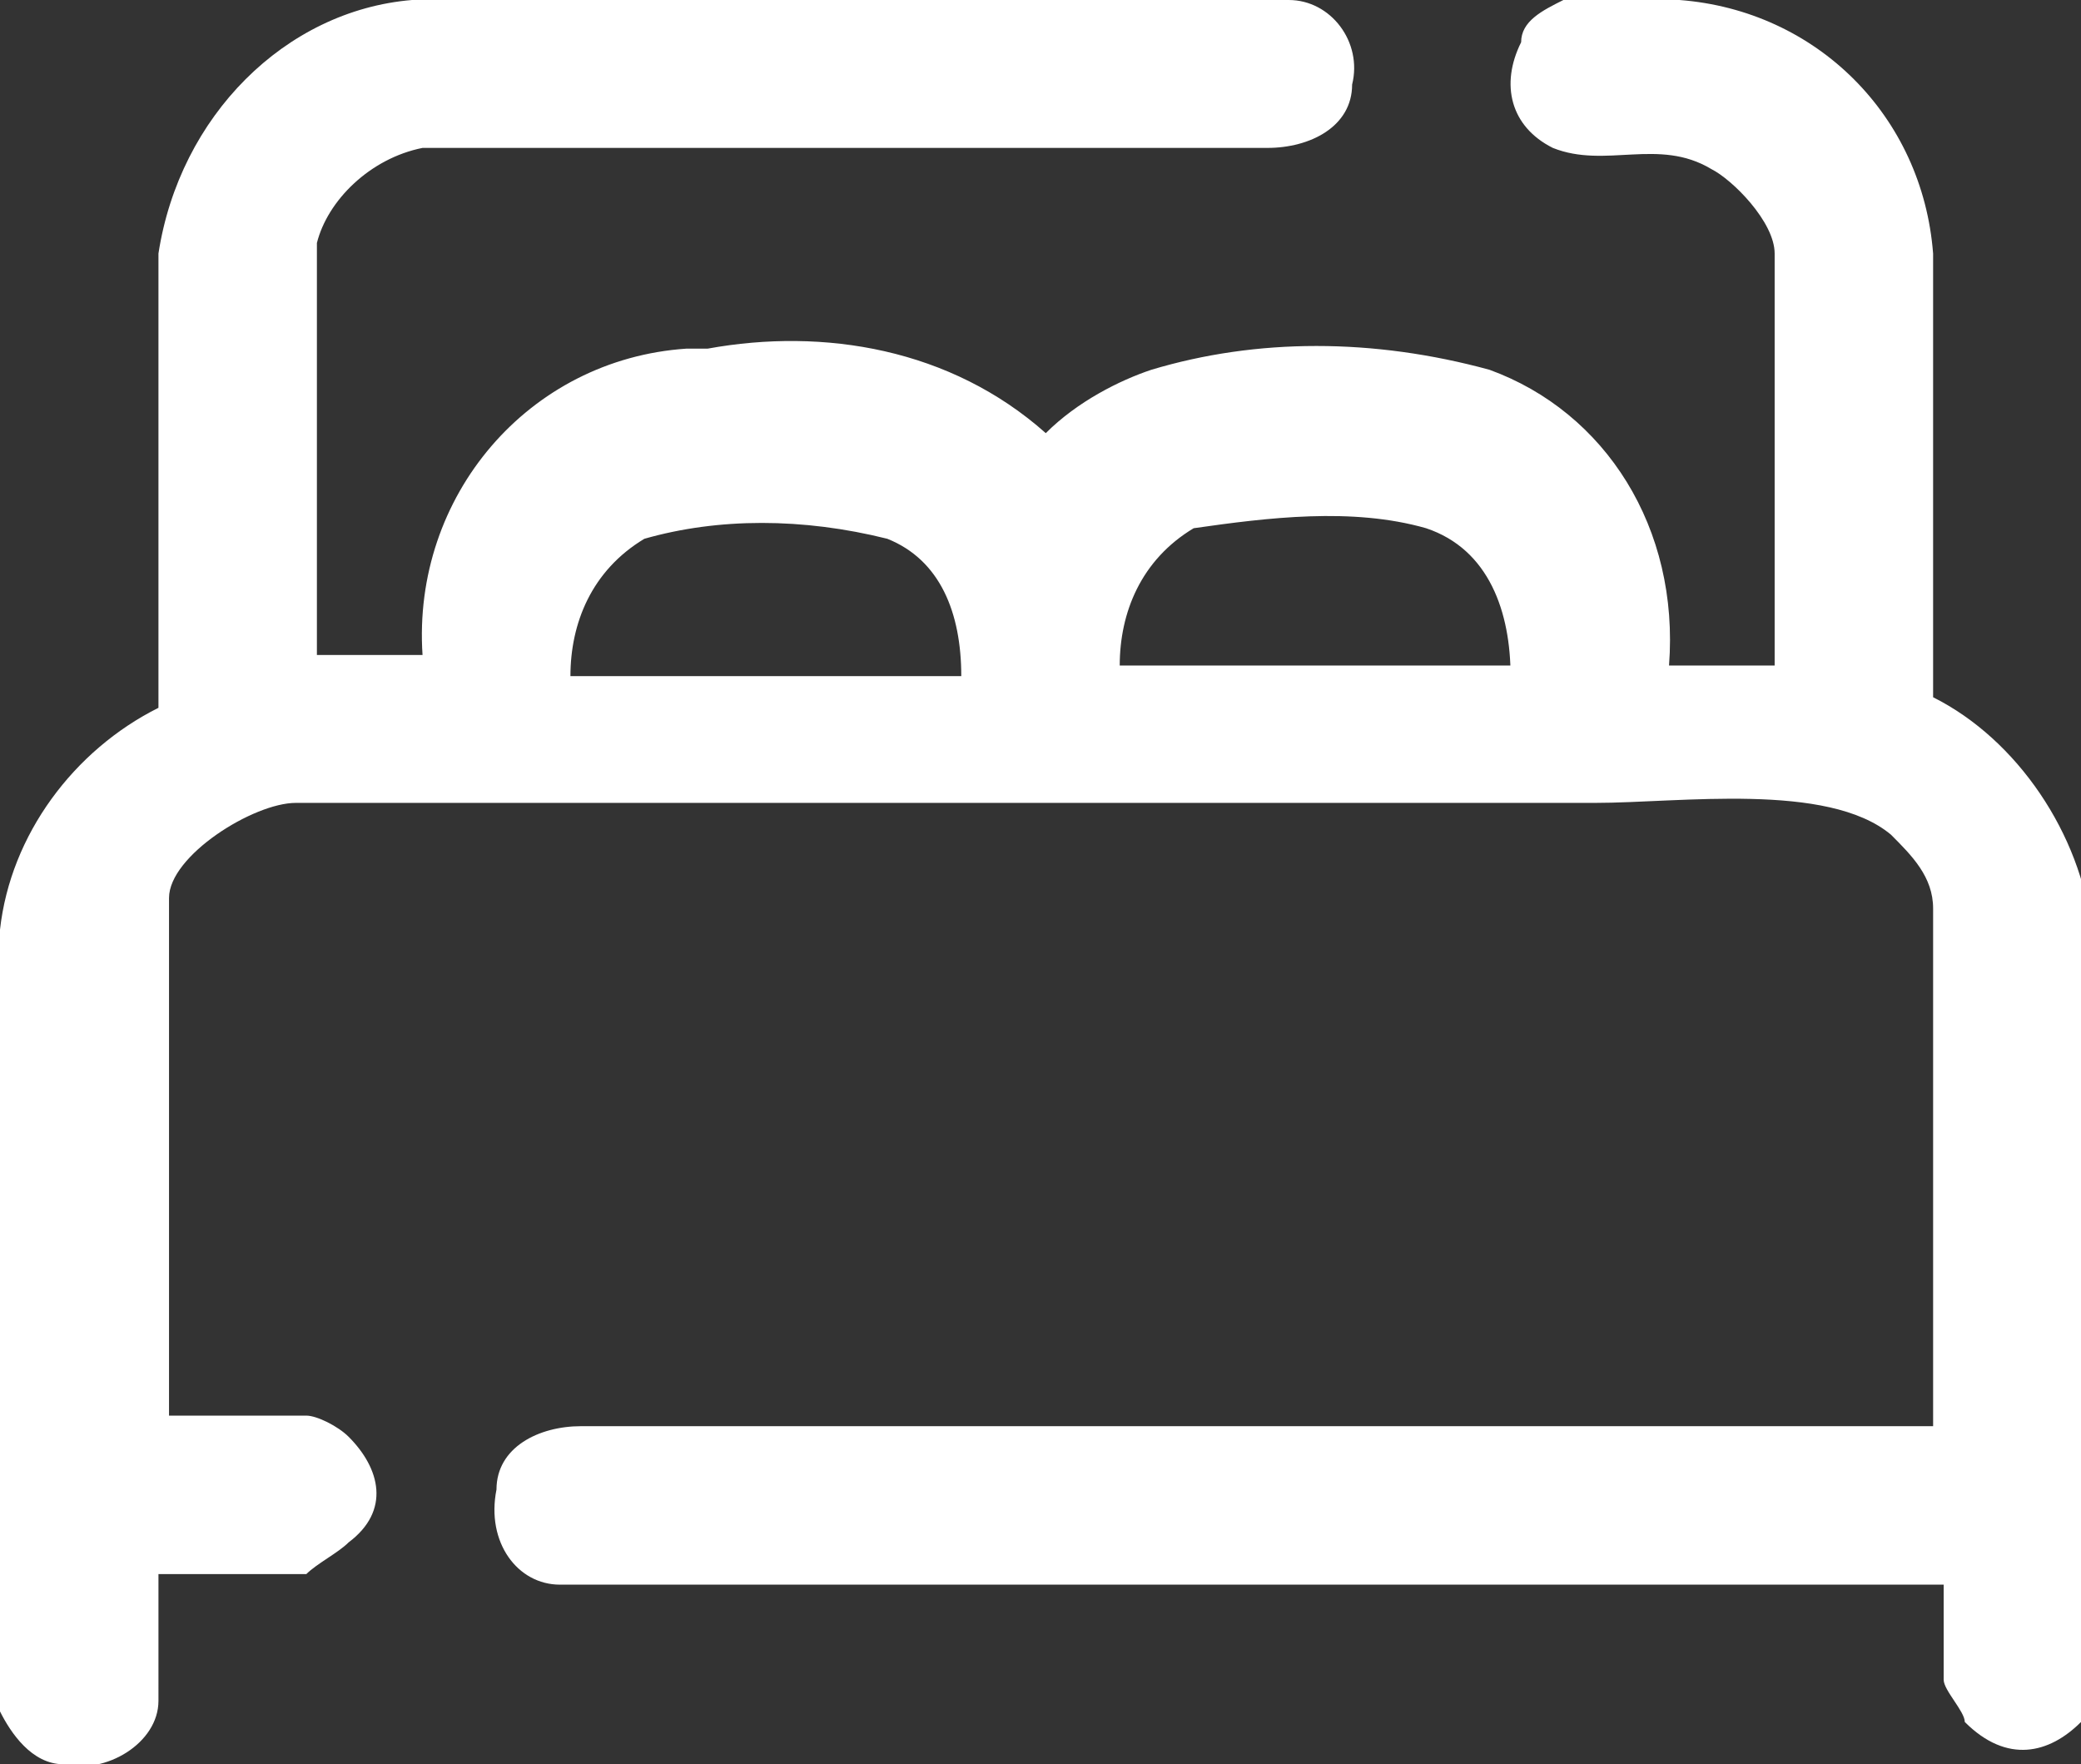<?xml version="1.0" encoding="UTF-8"?>
<svg xmlns="http://www.w3.org/2000/svg" version="1.1" viewBox="0 0 19.7 16.7">
  <rect x="0" y="0" width="19.7" height="16.7" fill="#333333" stroke="none"/>
  <!-- Generator: Adobe Illustrator 28.7.7, SVG Export Plug-In . SVG Version: 1.2.0 Build 194)  -->
  <g>
    <g id="Group_91">
      <g id="Group_24">
        <path id="Path_101" d="M1.5,16.1c0,.4-.5.7-.9.6-.3,0-.5-.3-.6-.5,0-.6,0-1.1,0-1.7,0-1.9,0-3.8,0-5.7.1-.9.7-1.7,1.5-2.1V2.4C1.7,1.1,2.7.1,3.9,0h8.3c.4,0,.7.4.6.8,0,.4-.4.6-.8.6H4c-.5.1-.9.5-1,.9v3.9h1c-.1-1.5,1-2.8,2.5-2.9,0,0,.1,0,.2,0,1.1-.2,2.3,0,3.2.8.3-.3.7-.5,1-.6,1-.3,2.1-.3,3.2,0,1.1.4,1.8,1.5,1.7,2.8h1v-3.9c0-.3-.4-.7-.6-.8-.5-.3-1,0-1.5-.2-.4-.2-.5-.6-.3-1,0-.2.2-.3.4-.4.4,0,.8,0,1.1,0,1.3.1,2.3,1.1,2.4,2.4v4.2c.8.4,1.4,1.3,1.5,2.2.1,1.8,0,4,0,5.8,0,.4.1,1.4-.1,1.7-.3.3-.7.4-1.1,0,0,0,0,0,0,0,0-.1-.2-.3-.2-.4v-.9H5.3c-.4,0-.7-.4-.6-.9,0-.4.4-.6.8-.6h12.8v-4.9c0-.3-.2-.5-.4-.7-.6-.5-2-.3-2.8-.3-4.1,0-8.2,0-12.3,0-.4,0-1.2.5-1.2.9v4.9h1.3c.1,0,.3.1.4.2.3.3.4.7,0,1-.1.1-.3.2-.4.3-.4,0-.9,0-1.4,0,0,.3,0,.6,0,.9M9.1,6.4c0-.6-.2-1.1-.7-1.3-.8-.2-1.6-.2-2.3,0-.5.3-.7.8-.7,1.3h3.7ZM14.3,6.4c0-.6-.2-1.2-.8-1.4-.7-.2-1.5-.1-2.2,0-.5.3-.7.8-.7,1.3h3.7Z" fill="#fff"/>
      </g>
    </g>
  </g>
</svg>